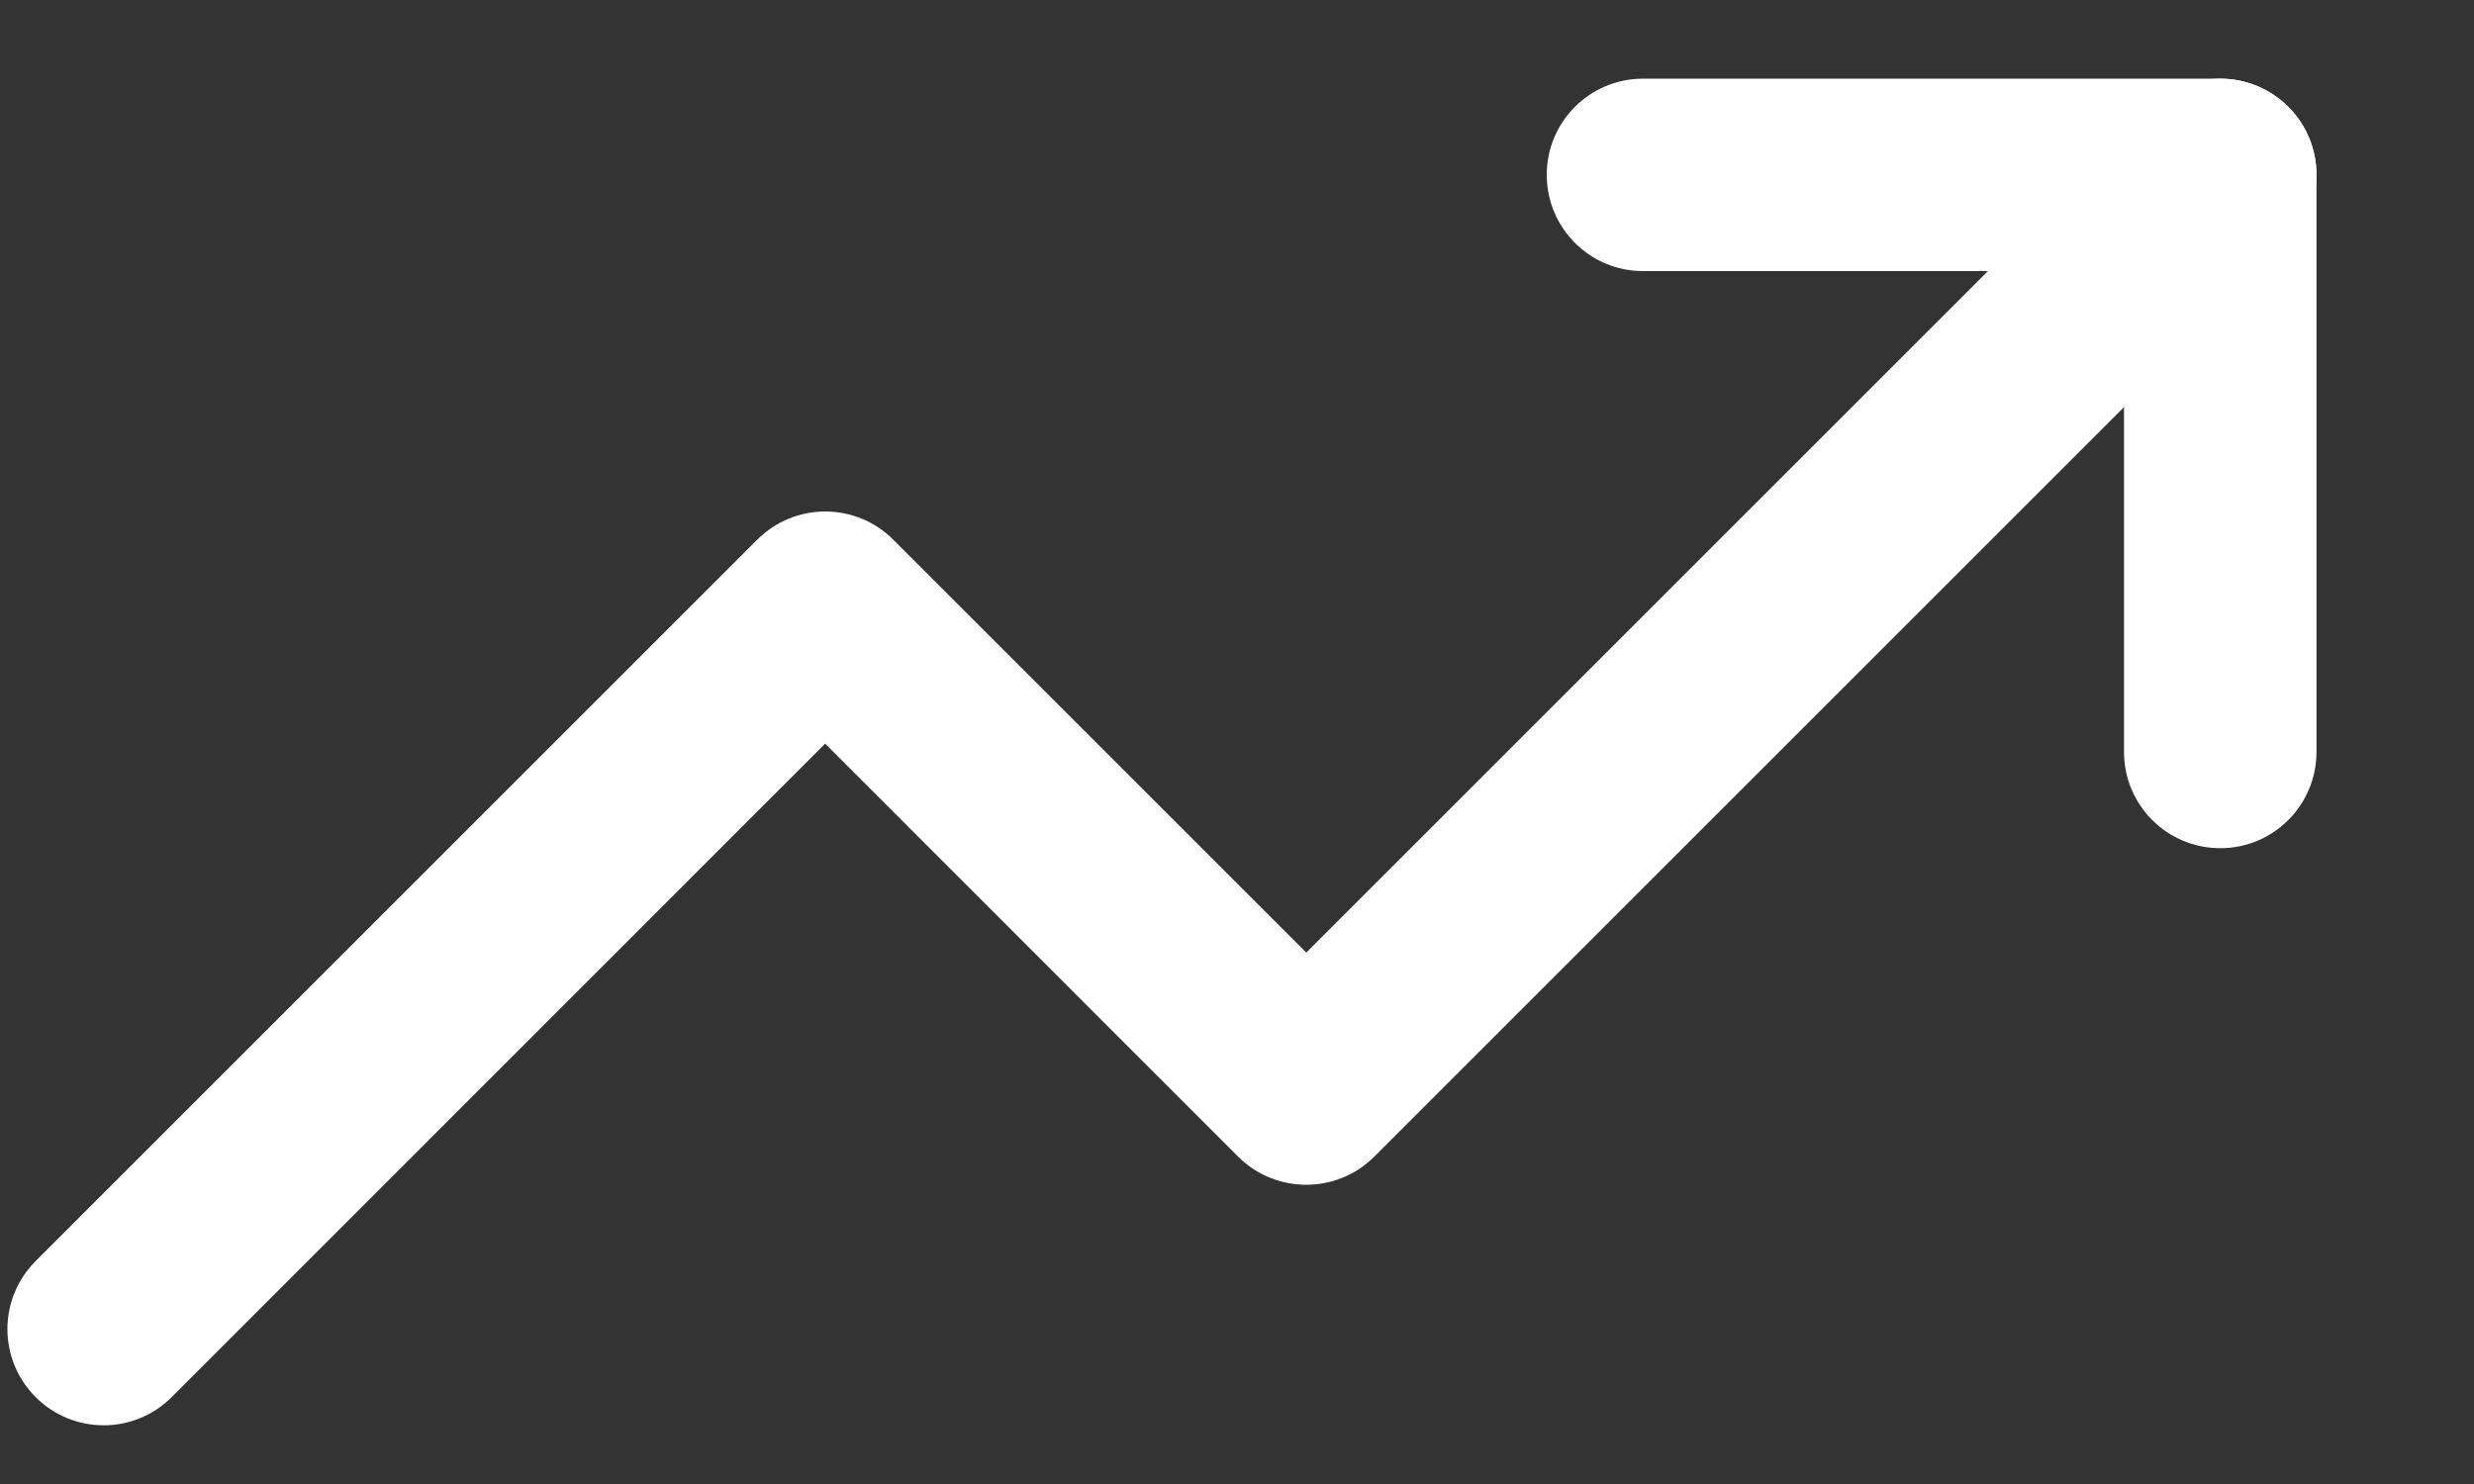 <svg width="15" height="9" viewBox="0 0 15 9" fill="none" xmlns="http://www.w3.org/2000/svg">
<rect x="0" y="0" width="15" height="9" fill="#333333" stroke="none"/>
<path fill-rule="evenodd" clip-rule="evenodd" d="M13.874 0.648C14.102 0.876 14.102 1.245 13.874 1.473L8.332 7.015C8.105 7.242 7.735 7.242 7.507 7.015L5.003 4.51L1.041 8.473C0.813 8.701 0.444 8.701 0.216 8.473C-0.012 8.245 -0.012 7.876 0.216 7.648L4.591 3.273C4.819 3.045 5.188 3.045 5.416 3.273L7.92 5.777L13.049 0.648C13.277 0.42 13.646 0.42 13.874 0.648Z" fill="#FFF"/>
<path fill-rule="evenodd" clip-rule="evenodd" d="M9.378 1.06C9.378 0.738 9.639 0.477 9.962 0.477H13.462C13.784 0.477 14.045 0.738 14.045 1.06V4.56C14.045 4.883 13.784 5.144 13.462 5.144C13.139 5.144 12.878 4.883 12.878 4.56V1.644H9.962C9.639 1.644 9.378 1.383 9.378 1.06Z" fill="#FFF"/>
</svg>

